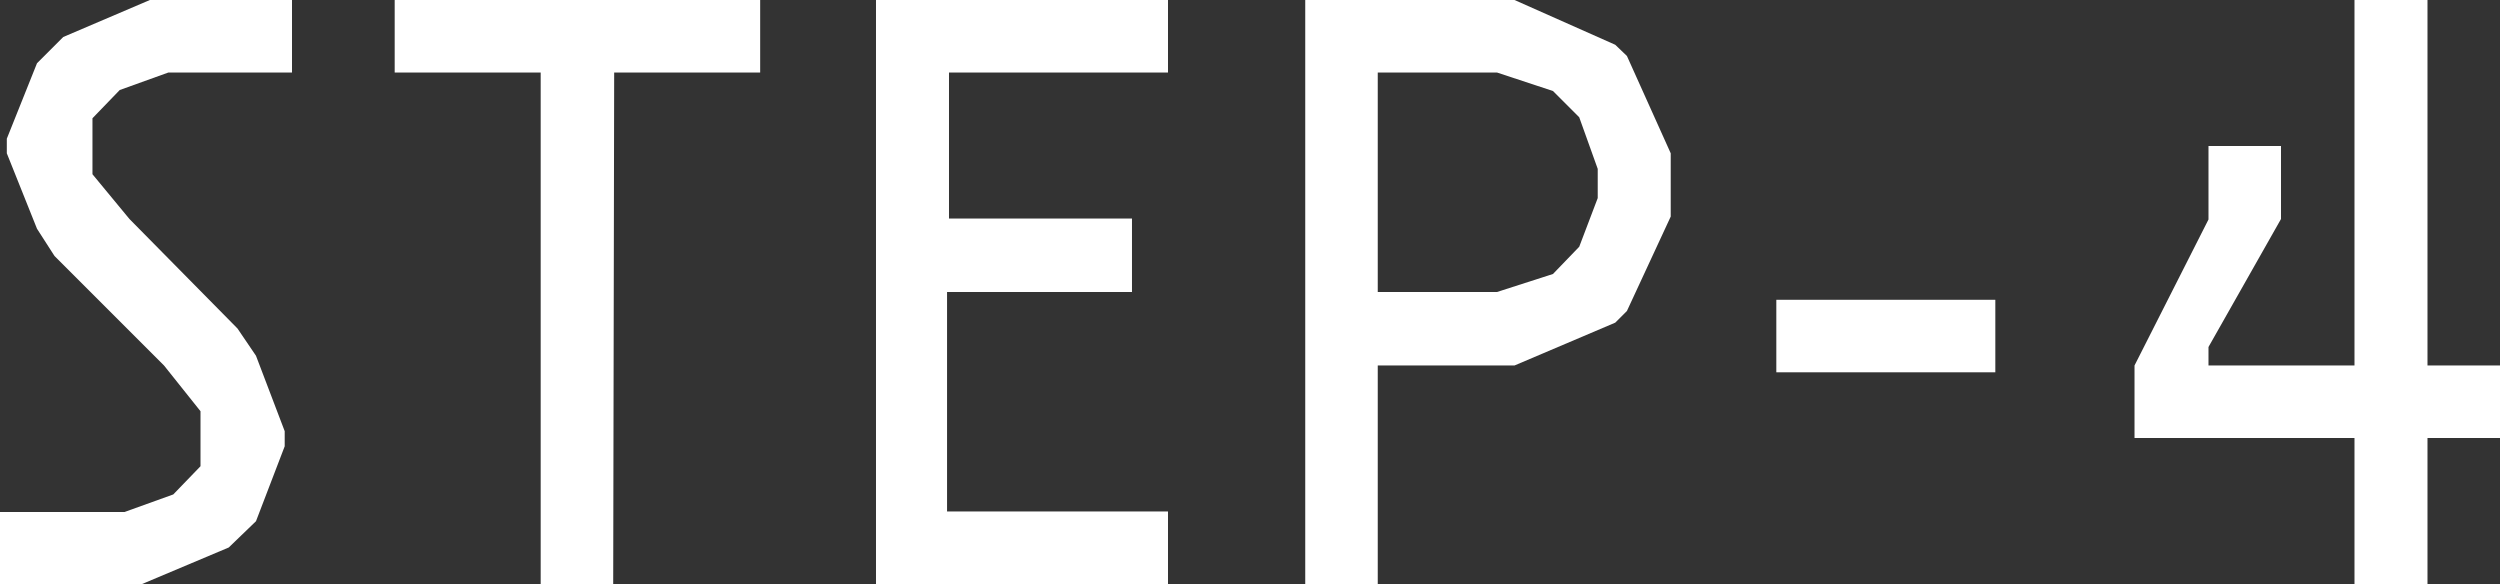 <svg xmlns="http://www.w3.org/2000/svg" viewBox="0 0 51.37 12.01"><rect x="0" y="0" width="51.37" height="12.01" fill="#333333" stroke="none"/><defs><style>.cls-1{fill:#fff;}</style></defs><g id="レイヤー_2" data-name="レイヤー 2"><g id="テキスト"><path class="cls-1" d="M.76,4.7.14,3.15v-.3L.76,1.3,1.3.76,3.08,0H6V1.49H3.46l-1,.36-.56.58V3.58l.76.92L4.88,6.75l.38.56.59,1.55v.31l-.59,1.54-.56.54L2.92,12H0V10.52H2.56l1-.36.56-.58V8.45l-.75-.94L1.12,5.26Z"/><path class="cls-1" d="M12.6,12H11.11V1.49h-3V0h7.51V1.49h-3Z"/><path class="cls-1" d="M18,0h6V1.49h-4.5v3h3.76V6H19.46v4.51H24V12H18Z"/><path class="cls-1" d="M28.31,12H26.82V0h4.3l2.07.92.24.23.9,2V4.45l-.9,1.94-.24.24-2.07.88H28.31Zm3.6-6.37.54-.56.38-1v-.6l-.38-1.06-.54-.54-1.15-.38H28.31V6h2.45Z"/><path class="cls-1" d="M41,6.16V7.65h-4.5V6.16Z"/><path class="cls-1" d="M51.37,7.51V9H49.88v3h-1.5V9H43.86V7.51l1.52-3V3h1.49V4.5L45.38,7.13v.38h3V0h1.5V7.51Z"/></g></g></svg>
